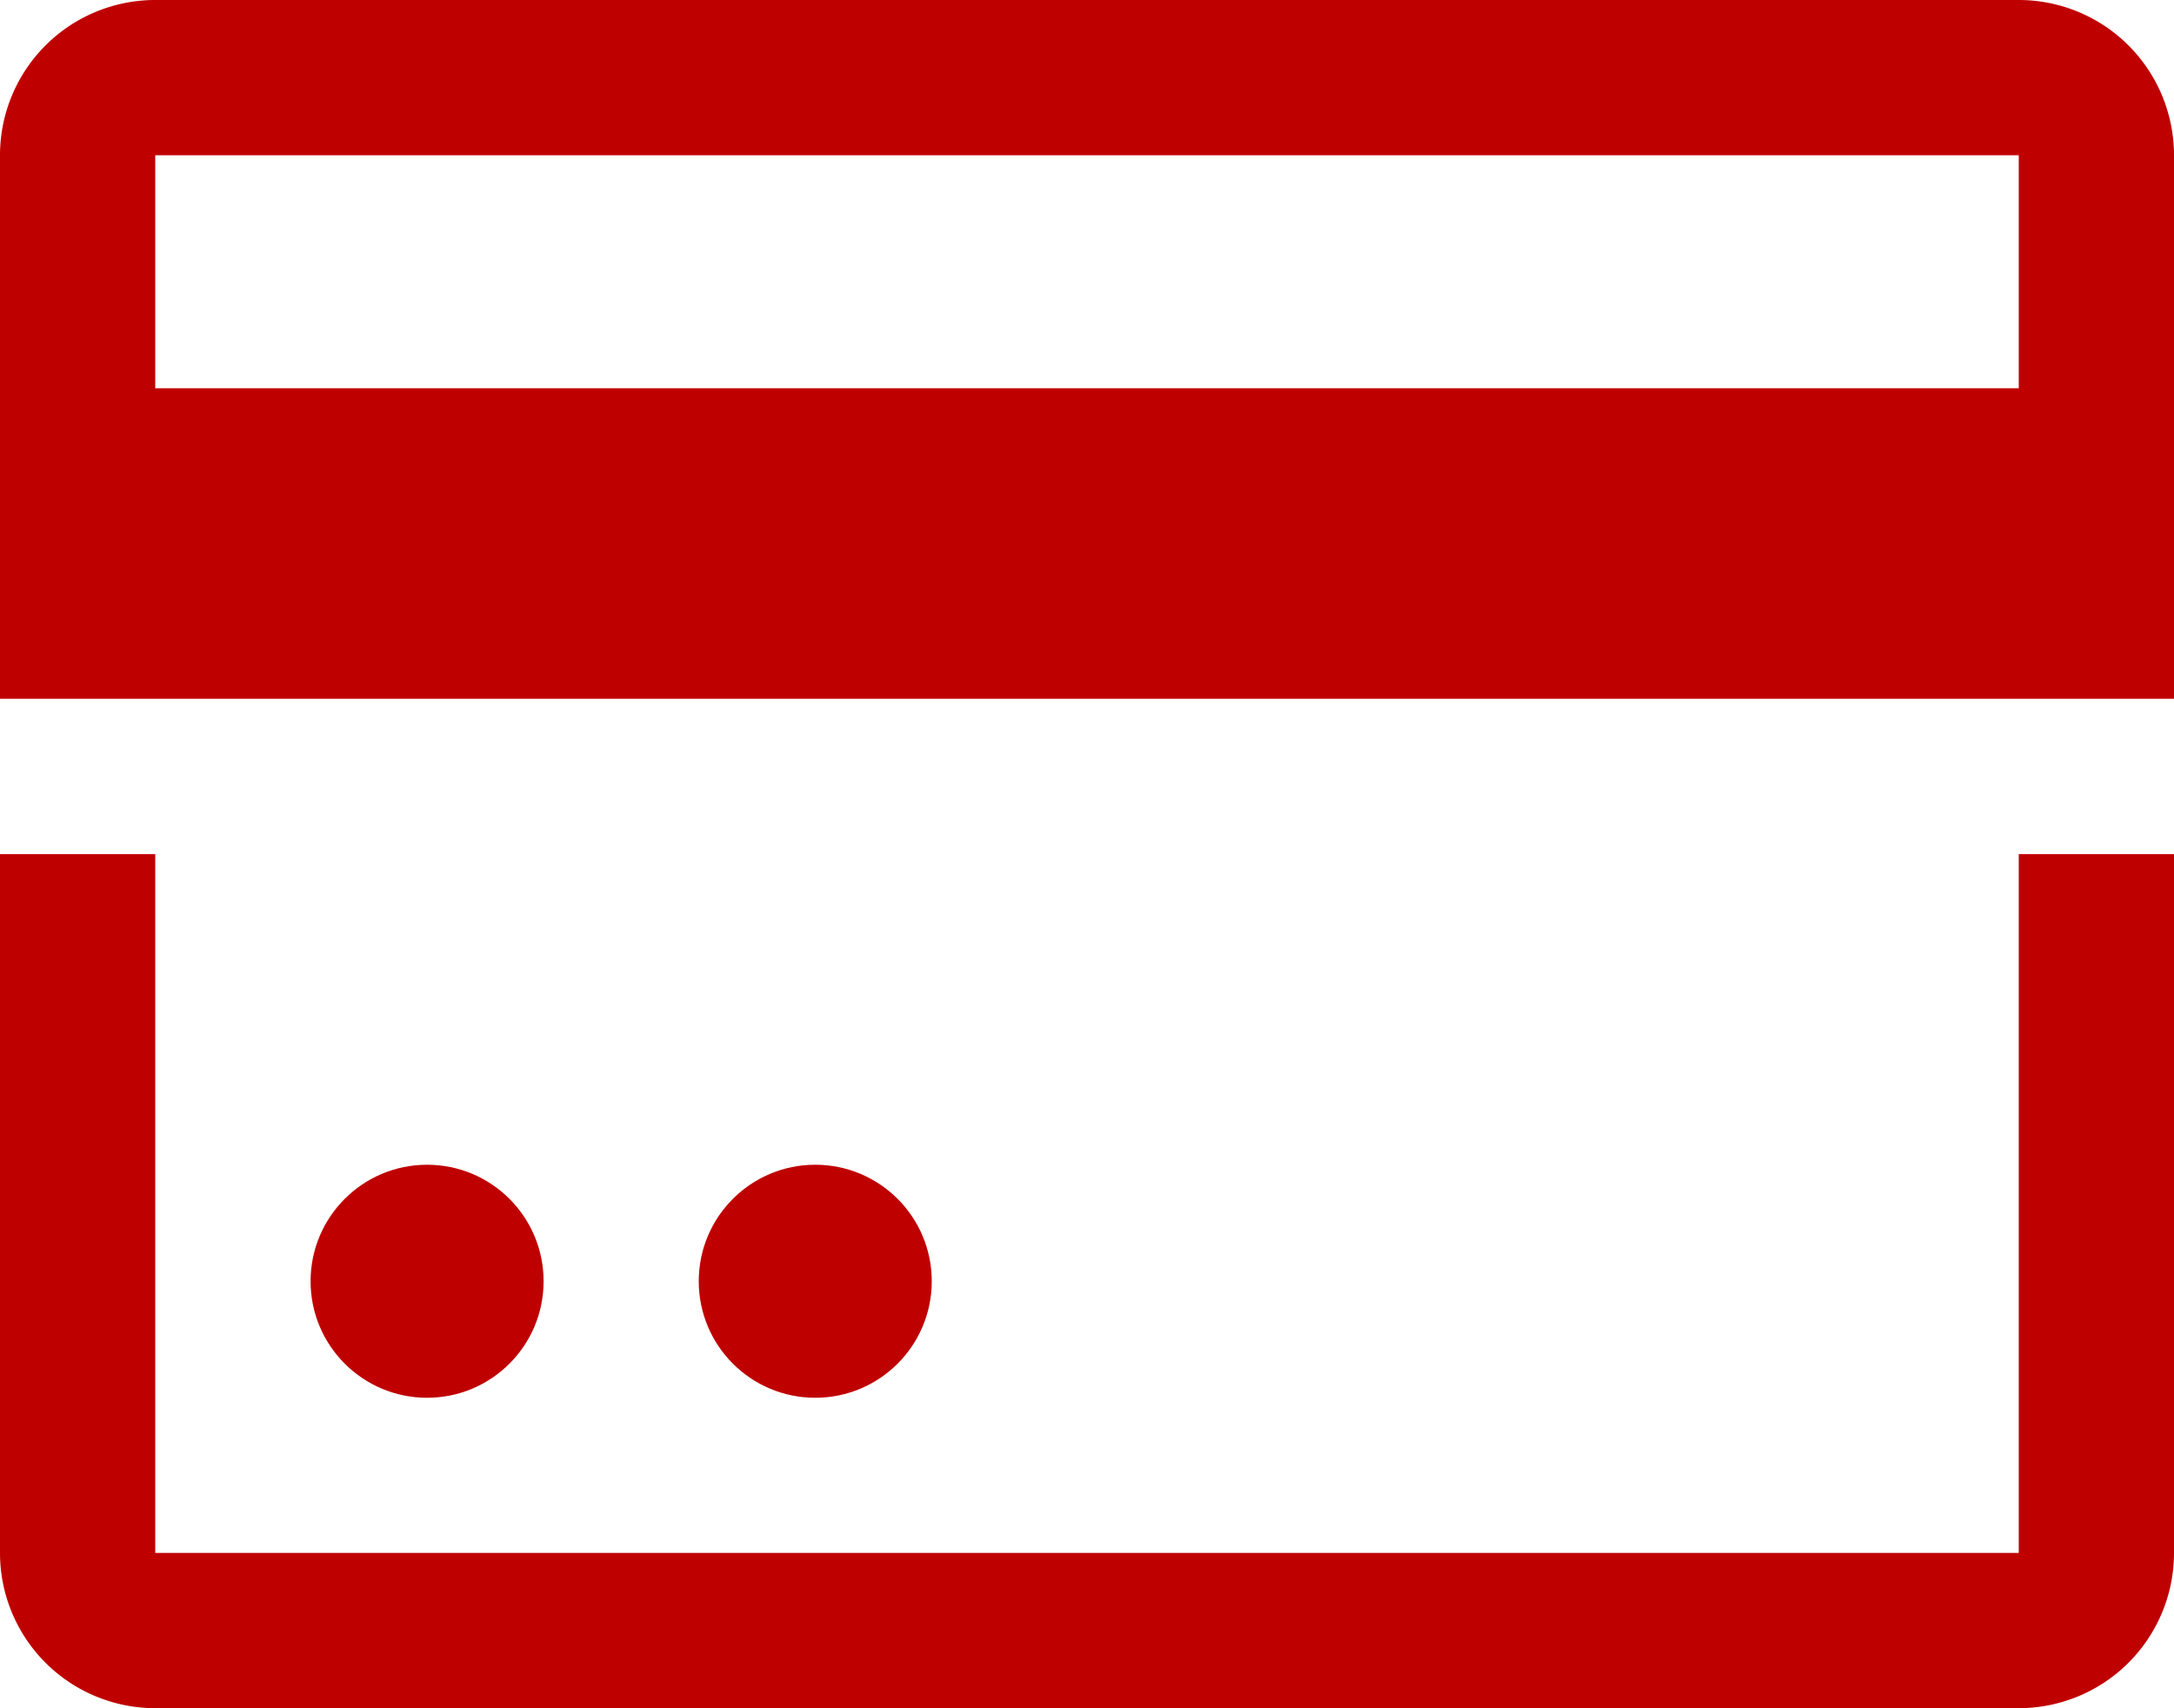 <svg xmlns="http://www.w3.org/2000/svg" width="22" height="17.286" viewBox="0 0 22 17.286">
  <g id="rexicon_credit-card-outlined" transform="translate(-2 -5)">
    <circle id="楕円形_5" data-name="楕円形 5" cx="1.179" cy="1.179" r="1.179" transform="translate(5.143 16.786)" fill="#bf0000"/>
    <circle id="楕円形_6" data-name="楕円形 6" cx="1.179" cy="1.179" r="1.179" transform="translate(9.071 16.786)" fill="#bf0000"/>
    <path id="パス_53" data-name="パス 53" d="M22.429,5H3.571A1.571,1.571,0,0,0,2,6.571v5.5H24v-5.5A1.571,1.571,0,0,0,22.429,5Zm0,3.929H3.571V6.571H22.429Z" fill="#bf0000"/>
    <path id="パス_54" data-name="パス 54" d="M22.429,23.071H3.571V16H2v7.071a1.571,1.571,0,0,0,1.571,1.571H22.429A1.571,1.571,0,0,0,24,23.071V16H22.429Z" transform="translate(0 -2.357)" fill="#bf0000"/>
  </g>
</svg>
